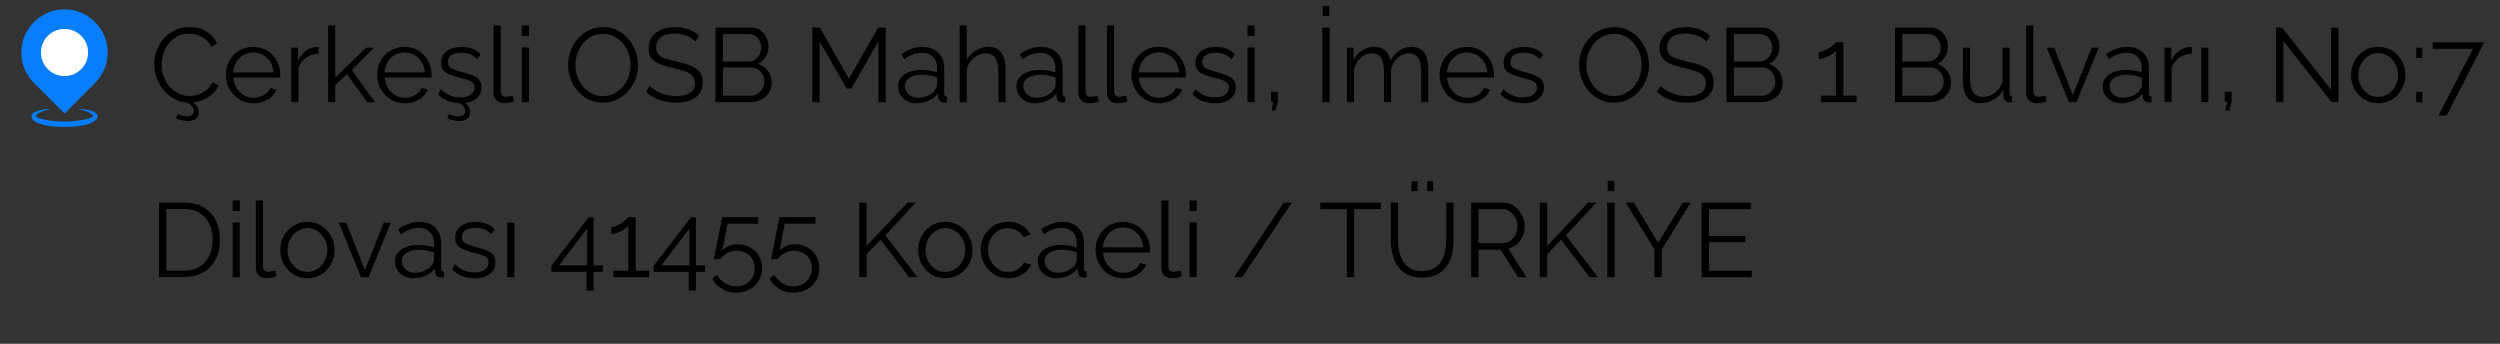 <?xml version="1.0" encoding="UTF-8"?>
<svg xmlns="http://www.w3.org/2000/svg" id="Layer_1" version="1.1" viewBox="0 0 428.55 58.94">
  <rect x="0" y="0" width="428.55" height="58.94" fill="#333333" stroke="none"/>
  <defs>
    <style>
      .st0 {
        fill: #fff;
      }

      .st1 {
        fill: #087eff;
      }
    </style>
  </defs>
  <g>
    <path d="M26.42,11.01c0-.78.14-1.54.41-2.29s.66-1.43,1.18-2.05c.52-.62,1.15-1.11,1.91-1.48s1.61-.55,2.57-.55c1.14,0,2.12.26,2.93.78s1.41,1.19,1.79,2.01l-.99.61c-.28-.56-.62-1.01-1.04-1.34-.42-.33-.87-.57-1.34-.71s-.95-.22-1.41-.22c-.77,0-1.45.15-2.03.46-.59.31-1.08.71-1.48,1.22-.4.51-.71,1.08-.91,1.71s-.31,1.27-.31,1.92c0,.71.12,1.39.36,2.03.24.65.58,1.22,1.01,1.72s.94.89,1.52,1.19c.58.3,1.22.44,1.9.44.48,0,.97-.08,1.48-.25.5-.17.98-.43,1.41-.77s.79-.8,1.05-1.35l1.04.54c-.26.64-.67,1.18-1.22,1.62-.55.44-1.17.78-1.84,1.01-.68.23-1.34.34-1.99.34-.88,0-1.68-.19-2.41-.57s-1.37-.88-1.9-1.51c-.53-.63-.94-1.34-1.23-2.12-.29-.79-.43-1.58-.43-2.39h-.03ZM32.2,20.75c-.3,0-.63-.04-1-.13-.37-.08-.72-.21-1.05-.38l.36-.7c.25.12.49.22.72.29.23.07.49.11.77.11.4,0,.7-.08.92-.23.22-.15.32-.38.32-.69s-.11-.59-.32-.82c-.22-.23-.53-.46-.94-.69l.52-.34c.47.29.85.58,1.13.89.29.31.43.69.43,1.16s-.17.85-.5,1.12-.79.41-1.37.41h.01Z"></path>
    <path d="M43.41,17.69c-.67,0-1.3-.13-1.87-.39-.58-.26-1.07-.61-1.49-1.06-.42-.45-.75-.97-.98-1.55-.23-.59-.35-1.21-.35-1.88,0-.87.2-1.67.6-2.39.4-.73.96-1.31,1.67-1.74.71-.43,1.51-.65,2.41-.65s1.73.22,2.42.66c.69.44,1.23,1.02,1.63,1.74s.59,1.51.59,2.37v.28c0,.09,0,.16-.02.21h-8.03c.06.67.25,1.26.57,1.78s.73.93,1.24,1.24c.51.3,1.06.46,1.67.46s1.19-.16,1.74-.47c.55-.31.93-.72,1.14-1.22l1.06.29c-.19.44-.49.85-.88,1.21s-.86.64-1.4.84c-.53.2-1.11.3-1.72.3v-.03ZM39.95,12.4h6.93c-.05-.68-.23-1.27-.55-1.78-.32-.51-.73-.91-1.24-1.2-.51-.29-1.07-.44-1.68-.44s-1.17.15-1.67.44-.92.69-1.23,1.21c-.32.52-.5,1.11-.55,1.77h-.01Z"></path>
    <path d="M54.6,9.21c-.82.02-1.53.25-2.15.68-.62.43-1.05,1.03-1.3,1.78v5.83h-1.22v-9.34h1.15v2.21c.32-.66.75-1.19,1.29-1.6.53-.41,1.1-.64,1.7-.68.12-.01.22-.02.31-.02s.16,0,.22.02c0,0,0,1.12,0,1.12Z"></path>
    <path d="M62.94,17.51l-3.47-4.8-2,1.87v2.93h-1.22V4.37h1.22v8.9l5.31-5.1h1.35l-3.83,3.83,3.98,5.52h-1.34Z"></path>
    <path d="M69.35,17.69c-.67,0-1.3-.13-1.87-.39-.58-.26-1.07-.61-1.49-1.06-.42-.45-.75-.97-.98-1.55-.23-.59-.35-1.21-.35-1.88,0-.87.2-1.67.6-2.39.4-.73.96-1.31,1.67-1.74.71-.43,1.51-.65,2.41-.65s1.73.22,2.42.66c.69.44,1.23,1.02,1.63,1.74.4.72.59,1.51.59,2.37v.28c0,.09,0,.16-.02.21h-8.03c.06.67.25,1.26.57,1.78s.73.93,1.24,1.24c.51.3,1.06.46,1.67.46s1.19-.16,1.74-.47c.55-.31.93-.72,1.14-1.22l1.06.29c-.19.44-.49.85-.88,1.21s-.86.64-1.4.84c-.53.2-1.11.3-1.72.3v-.03ZM65.89,12.4h6.93c-.05-.68-.23-1.27-.55-1.78-.32-.51-.73-.91-1.24-1.2-.51-.29-1.07-.44-1.68-.44s-1.17.15-1.67.44-.92.69-1.23,1.21c-.32.52-.5,1.11-.55,1.77h0Z"></path>
    <path d="M78.94,17.69c-.77,0-1.48-.13-2.14-.38-.66-.25-1.23-.64-1.71-1.15l.5-.86c.53.49,1.06.85,1.59,1.07.53.22,1.1.33,1.7.33.73,0,1.33-.15,1.78-.44s.68-.71.68-1.26c0-.37-.11-.65-.33-.85-.22-.2-.54-.36-.95-.48-.41-.13-.91-.26-1.49-.4-.65-.18-1.19-.37-1.63-.56s-.77-.45-.99-.75-.33-.7-.33-1.19c0-.61.15-1.11.46-1.51.31-.4.73-.7,1.26-.91s1.13-.31,1.79-.31c.72,0,1.36.11,1.91.34.55.23,1,.55,1.35.95l-.59.83c-.34-.38-.74-.67-1.2-.85s-.98-.28-1.54-.28c-.38,0-.75.05-1.1.15-.35.1-.63.27-.85.5s-.33.55-.33.96c0,.33.08.59.25.78s.42.34.76.47.75.26,1.24.4c.71.19,1.33.38,1.85.58.53.2.94.45,1.22.76.29.31.43.75.43,1.31,0,.87-.33,1.55-.99,2.04-.66.49-1.53.73-2.61.73v-.02ZM78.71,20.75c-.3,0-.63-.04-1-.13s-.72-.21-1.05-.38l.36-.7c.25.12.49.22.72.29.23.07.49.11.77.11.4,0,.7-.08.92-.23s.32-.38.32-.69-.11-.59-.32-.82-.53-.46-.94-.69l.52-.34c.47.29.85.58,1.13.89.29.31.43.69.43,1.16s-.17.85-.5,1.12-.79.41-1.37.41h.01Z"></path>
    <path d="M84.61,4.37h1.22v11.08c0,.47.08.78.25.92.17.15.37.22.61.22.22,0,.43-.02.65-.07s.4-.1.56-.14l.22.99c-.23.1-.51.17-.84.23-.33.06-.62.09-.85.09-.55,0-.99-.16-1.32-.49s-.5-.77-.5-1.34c0,0,0-11.49,0-11.49Z"></path>
    <path d="M89.45,6.17v-1.8h1.22v1.8h-1.22ZM89.45,17.51v-9.38h1.22v9.38h-1.22Z"></path>
    <path d="M103.37,17.6c-.9,0-1.72-.18-2.45-.54-.73-.36-1.36-.85-1.89-1.47s-.94-1.31-1.22-2.09-.43-1.57-.43-2.39.15-1.67.45-2.44c.3-.77.72-1.46,1.27-2.07.55-.61,1.18-1.09,1.92-1.44.73-.35,1.52-.53,2.38-.53s1.72.19,2.45.56c.73.37,1.36.87,1.88,1.49s.93,1.32,1.21,2.09c.28.77.43,1.55.43,2.36,0,.85-.15,1.67-.45,2.44s-.72,1.46-1.26,2.07c-.54.61-1.18,1.08-1.91,1.43s-1.52.52-2.38.52h0ZM98.63,11.12c0,.7.11,1.37.34,2.01s.55,1.21.97,1.71.92.89,1.5,1.19c.58.3,1.22.44,1.92.44s1.39-.15,1.97-.46c.58-.31,1.08-.71,1.49-1.22.41-.51.73-1.08.95-1.72.22-.64.32-1.28.32-1.94,0-.7-.11-1.36-.34-2-.23-.64-.56-1.21-.98-1.71-.43-.5-.93-.9-1.5-1.19-.58-.29-1.21-.43-1.91-.43s-1.37.15-1.95.45c-.58.3-1.08.71-1.49,1.21-.41.51-.73,1.08-.95,1.72-.22.64-.33,1.28-.33,1.94h0Z"></path>
    <path d="M119.21,7.12c-.18-.2-.39-.39-.63-.55s-.51-.3-.81-.42-.62-.22-.96-.29-.71-.11-1.09-.11c-1.12,0-1.94.21-2.46.64s-.78,1-.78,1.73c0,.5.12.9.37,1.19.25.29.63.52,1.16.7.53.18,1.2.37,2.02.56.91.19,1.7.42,2.36.68s1.17.62,1.53,1.07.54,1.06.54,1.82c0,.59-.11,1.1-.34,1.53-.23.43-.55.79-.95,1.08-.41.29-.89.5-1.46.64-.56.14-1.18.21-1.85.21s-1.29-.07-1.9-.21-1.18-.34-1.72-.61-1.04-.61-1.51-1.04l.63-1.03c.23.24.5.47.82.67.32.21.67.4,1.06.57s.81.3,1.26.39c.45.09.91.14,1.4.14,1.02,0,1.81-.19,2.38-.56s.85-.92.85-1.65c0-.53-.14-.95-.43-1.27s-.72-.58-1.3-.78-1.28-.4-2.12-.59c-.89-.2-1.64-.43-2.25-.68s-1.07-.58-1.38-1c-.31-.41-.46-.96-.46-1.65,0-.79.19-1.46.58-2,.39-.55.93-.96,1.61-1.24.68-.28,1.47-.42,2.36-.42.56,0,1.09.06,1.57.17.49.11.94.28,1.35.5.41.22.8.49,1.16.81l-.61,1.01h0Z"></path>
    <path d="M132.27,14.22c0,.64-.16,1.2-.49,1.7-.32.5-.76.89-1.31,1.17s-1.14.42-1.79.42h-6.03V4.73h6.16c.6,0,1.12.16,1.56.48s.77.73,1.01,1.22c.23.5.35,1.02.35,1.56,0,.64-.16,1.22-.49,1.76s-.77.94-1.35,1.21c.73.22,1.31.62,1.74,1.21.43.59.64,1.27.64,2.05ZM123.92,5.83v4.72h4.39c.42,0,.79-.11,1.12-.33.32-.22.58-.51.77-.87s.29-.74.29-1.15-.09-.82-.27-1.18c-.18-.35-.43-.64-.74-.85-.31-.22-.67-.32-1.06-.32h-4.5v-.02ZM131.02,14c0-.43-.1-.83-.29-1.2-.19-.37-.45-.66-.78-.89-.33-.23-.71-.34-1.12-.34h-4.9v4.84h4.77c.43,0,.82-.11,1.17-.34s.63-.52.84-.89c.21-.37.31-.76.31-1.18Z"></path>
    <path d="M150.56,17.51V7.11l-4.63,8.08h-.79l-4.64-8.08v10.4h-1.26V4.73h1.3l4.99,8.75,5.02-8.75h1.28v12.78h-1.27Z"></path>
    <path d="M153.93,14.83c0-.58.17-1.09.5-1.51.34-.42.8-.75,1.4-.98.59-.23,1.28-.35,2.06-.35.46,0,.93.04,1.42.11s.93.18,1.31.32v-.79c0-.79-.23-1.41-.7-1.88s-1.12-.7-1.94-.7c-.5,0-1,.09-1.48.28-.49.19-.99.46-1.52.82l-.47-.86c.61-.42,1.21-.73,1.8-.94s1.19-.31,1.8-.31c1.15,0,2.06.33,2.74.98.67.66,1.01,1.56,1.01,2.72v4.31c0,.17.04.29.11.37s.19.12.34.13v.97c-.13.01-.25.02-.34.04-.1.01-.17.01-.22,0-.3-.01-.53-.11-.68-.29-.16-.18-.24-.37-.25-.58l-.02-.68c-.42.54-.97.96-1.64,1.25s-1.36.44-2.05.44c-.6,0-1.14-.13-1.63-.38-.49-.26-.86-.6-1.13-1.04-.27-.44-.4-.92-.4-1.44h-.02ZM160.21,15.54c.13-.17.23-.33.31-.48.07-.15.11-.29.11-.41v-1.36c-.41-.15-.83-.27-1.27-.36-.44-.08-.88-.12-1.32-.12-.88,0-1.58.17-2.12.52-.54.34-.81.81-.81,1.41,0,.34.09.67.27.97.18.3.44.55.79.75.35.2.76.29,1.22.29.59,0,1.14-.11,1.65-.34s.9-.52,1.18-.87h0Z"></path>
    <path d="M172.38,17.51h-1.22v-5.2c0-1.05-.19-1.84-.56-2.37s-.91-.8-1.6-.8c-.46,0-.91.12-1.36.35-.45.23-.85.55-1.19.95s-.59.85-.73,1.37v5.71h-1.22V4.37h1.22v5.93c.37-.69.89-1.24,1.56-1.66.67-.41,1.38-.62,2.13-.62.54,0,1,.1,1.38.29s.68.47.92.83c.23.36.4.79.51,1.27.11.48.16,1.03.16,1.64v5.46Z"></path>
    <path d="M174.23,14.83c0-.58.17-1.09.5-1.51.34-.42.8-.75,1.4-.98.59-.23,1.28-.35,2.06-.35.46,0,.93.04,1.42.11s.93.18,1.31.32v-.79c0-.79-.23-1.41-.7-1.88s-1.12-.7-1.94-.7c-.5,0-1,.09-1.48.28-.49.19-.99.46-1.52.82l-.47-.86c.61-.42,1.21-.73,1.8-.94s1.19-.31,1.8-.31c1.15,0,2.06.33,2.74.98.67.66,1.01,1.56,1.01,2.72v4.31c0,.17.04.29.11.37s.19.12.34.13v.97c-.13.01-.25.02-.34.04-.1.01-.17.01-.22,0-.3-.01-.53-.11-.68-.29-.16-.18-.24-.37-.25-.58l-.02-.68c-.42.54-.97.96-1.64,1.25s-1.36.44-2.05.44c-.6,0-1.14-.13-1.63-.38-.49-.26-.86-.6-1.13-1.04-.27-.44-.4-.92-.4-1.44h-.02ZM180.52,15.54c.13-.17.23-.33.31-.48.07-.15.11-.29.11-.41v-1.36c-.41-.15-.83-.27-1.27-.36-.44-.08-.88-.12-1.32-.12-.88,0-1.58.17-2.12.52-.54.34-.81.81-.81,1.41,0,.34.09.67.27.97.18.3.44.55.79.75.35.2.76.29,1.22.29.59,0,1.14-.11,1.65-.34s.9-.52,1.18-.87h0Z"></path>
    <path d="M184.85,4.37h1.22v11.08c0,.47.08.78.25.92.17.15.37.22.61.22.22,0,.43-.02.65-.07s.4-.1.56-.14l.22.99c-.23.1-.51.17-.84.23s-.62.09-.85.09c-.55,0-.99-.16-1.32-.49s-.5-.77-.5-1.34V4.37h0Z"></path>
    <path d="M189.75,4.37h1.22v11.08c0,.47.08.78.25.92.17.15.37.22.61.22.22,0,.43-.02.65-.07s.4-.1.56-.14l.22.99c-.23.1-.51.17-.84.23s-.62.09-.85.09c-.55,0-.99-.16-1.32-.49s-.5-.77-.5-1.34V4.37h0Z"></path>
    <path d="M198.64,17.69c-.67,0-1.3-.13-1.87-.39-.58-.26-1.07-.61-1.49-1.06-.42-.45-.75-.97-.98-1.55-.23-.59-.35-1.21-.35-1.88,0-.87.2-1.67.6-2.39.4-.73.96-1.31,1.67-1.74.71-.43,1.51-.65,2.41-.65s1.73.22,2.42.66,1.23,1.02,1.63,1.74c.4.72.59,1.51.59,2.37v.28c0,.09,0,.16-.02.21h-8.03c.06.67.25,1.26.57,1.78s.73.93,1.24,1.24c.51.3,1.06.46,1.67.46s1.19-.16,1.74-.47c.55-.31.93-.72,1.14-1.22l1.06.29c-.19.44-.49.85-.88,1.21s-.86.64-1.4.84c-.53.2-1.11.3-1.72.3v-.03ZM195.19,12.4h6.93c-.05-.68-.23-1.27-.55-1.78-.32-.51-.73-.91-1.24-1.2-.51-.29-1.07-.44-1.68-.44s-1.17.15-1.67.44-.92.69-1.23,1.21c-.32.52-.5,1.11-.55,1.77h0Z"></path>
    <path d="M208.24,17.69c-.77,0-1.48-.13-2.14-.38s-1.23-.64-1.71-1.15l.5-.86c.53.49,1.06.85,1.59,1.07.53.22,1.1.33,1.7.33.73,0,1.33-.15,1.78-.44s.68-.71.68-1.26c0-.37-.11-.65-.33-.85-.22-.2-.54-.36-.95-.48-.41-.13-.91-.26-1.49-.4-.65-.18-1.19-.37-1.63-.56s-.77-.45-.99-.75-.33-.7-.33-1.19c0-.61.15-1.11.46-1.51.31-.4.73-.7,1.26-.91s1.13-.31,1.79-.31c.72,0,1.36.11,1.91.34.55.23,1,.55,1.35.95l-.59.83c-.34-.38-.74-.67-1.2-.85s-.98-.28-1.54-.28c-.38,0-.75.05-1.1.15-.35.1-.63.27-.85.5s-.33.55-.33.96c0,.33.08.59.25.78s.42.34.76.47.75.26,1.24.4c.71.19,1.33.38,1.85.58.53.2.94.45,1.22.76.29.31.43.75.43,1.31,0,.87-.33,1.55-.99,2.04s-1.53.73-2.61.73v-.02Z"></path>
    <path d="M213.85,6.17v-1.8h1.22v1.8h-1.22ZM213.85,17.51v-9.38h1.22v9.38h-1.22Z"></path>
    <path d="M217.97,18.97l.31-1.51h-.41v-1.71h1.19v1.71l-.45,1.51h-.64Z"></path>
    <path d="M226.67,17.51V4.73h1.26v12.78h-1.26ZM226.74,2.75v-1.75h1.12v1.75h-1.12Z"></path>
    <path d="M244.83,17.51h-1.22v-5.2c0-1.08-.17-1.88-.52-2.4-.35-.51-.86-.77-1.55-.77s-1.34.25-1.9.75-.95,1.14-1.18,1.93v5.69h-1.22v-5.2c0-1.1-.17-1.9-.5-2.41-.34-.51-.85-.76-1.55-.76s-1.33.24-1.89.73c-.56.49-.96,1.13-1.19,1.93v5.71h-1.22v-9.34h1.12v2.13c.4-.73.9-1.29,1.52-1.68.62-.39,1.31-.59,2.06-.59s1.41.22,1.89.66.77,1.02.88,1.74c.43-.79.95-1.38,1.56-1.79s1.29-.61,2.06-.61c.53,0,.97.1,1.34.29s.66.46.88.81.38.78.49,1.27.15,1.05.15,1.66v5.46h0Z"></path>
    <path d="M251.47,17.69c-.67,0-1.3-.13-1.87-.39-.58-.26-1.07-.61-1.49-1.06-.42-.45-.75-.97-.98-1.55-.23-.59-.35-1.21-.35-1.88,0-.87.2-1.67.6-2.39.4-.73.96-1.31,1.67-1.74.71-.43,1.51-.65,2.41-.65s1.73.22,2.42.66,1.23,1.02,1.63,1.74c.4.72.59,1.51.59,2.37v.28c0,.09,0,.16-.02.21h-8.03c.06.67.25,1.26.57,1.78s.73.93,1.24,1.24c.51.3,1.06.46,1.67.46s1.19-.16,1.74-.47c.55-.31.93-.72,1.14-1.22l1.06.29c-.19.44-.49.85-.88,1.21s-.86.64-1.4.84c-.53.2-1.11.3-1.72.3v-.03ZM248.02,12.4h6.93c-.05-.68-.23-1.27-.55-1.78-.32-.51-.73-.91-1.24-1.2-.51-.29-1.07-.44-1.68-.44s-1.17.15-1.67.44-.92.69-1.23,1.21c-.32.52-.5,1.11-.55,1.77h0Z"></path>
    <path d="M261.07,17.69c-.77,0-1.48-.13-2.14-.38s-1.23-.64-1.71-1.15l.5-.86c.53.49,1.06.85,1.59,1.07.53.22,1.1.33,1.7.33.73,0,1.33-.15,1.78-.44s.68-.71.68-1.26c0-.37-.11-.65-.33-.85-.22-.2-.54-.36-.95-.48-.41-.13-.91-.26-1.49-.4-.65-.18-1.19-.37-1.63-.56s-.77-.45-.99-.75-.33-.7-.33-1.19c0-.61.15-1.11.46-1.51.31-.4.73-.7,1.26-.91s1.13-.31,1.79-.31c.72,0,1.36.11,1.91.34.55.23,1,.55,1.35.95l-.59.83c-.34-.38-.74-.67-1.2-.85s-.98-.28-1.54-.28c-.38,0-.75.05-1.1.15-.35.1-.63.27-.85.5s-.33.55-.33.96c0,.33.08.59.25.78s.42.34.76.47.75.26,1.24.4c.71.19,1.33.38,1.85.58.53.2.94.45,1.22.76.29.31.43.75.43,1.31,0,.87-.33,1.55-.99,2.04s-1.53.73-2.61.73v-.02Z"></path>
    <path d="M276.67,17.6c-.9,0-1.72-.18-2.45-.54s-1.36-.85-1.89-1.47c-.53-.62-.94-1.31-1.22-2.09s-.43-1.57-.43-2.39.15-1.67.45-2.44c.3-.77.72-1.46,1.27-2.07.55-.61,1.18-1.09,1.92-1.44.73-.35,1.52-.53,2.38-.53s1.72.19,2.45.56,1.36.87,1.88,1.49.93,1.32,1.21,2.09c.28.77.43,1.55.43,2.36,0,.85-.15,1.67-.45,2.44s-.72,1.46-1.26,2.07c-.54.61-1.18,1.08-1.91,1.43s-1.52.52-2.38.52h0ZM271.94,11.12c0,.7.11,1.37.34,2.01s.55,1.21.97,1.71.92.89,1.5,1.19c.58.3,1.22.44,1.92.44s1.39-.15,1.97-.46c.58-.31,1.08-.71,1.49-1.22s.73-1.08.95-1.72.32-1.28.32-1.94c0-.7-.11-1.36-.34-2s-.56-1.21-.98-1.71c-.43-.5-.93-.9-1.5-1.19-.58-.29-1.21-.43-1.91-.43s-1.37.15-1.95.45c-.58.3-1.08.71-1.49,1.21-.41.51-.73,1.08-.95,1.72s-.33,1.28-.33,1.94h-.01Z"></path>
    <path d="M292.51,7.12c-.18-.2-.39-.39-.63-.55s-.51-.3-.81-.42-.62-.22-.96-.29-.71-.11-1.09-.11c-1.12,0-1.94.21-2.46.64s-.78,1-.78,1.73c0,.5.12.9.37,1.19.25.29.63.52,1.16.7.53.18,1.2.37,2.02.56.91.19,1.7.42,2.36.68.66.26,1.17.62,1.53,1.07s.54,1.06.54,1.82c0,.59-.11,1.1-.34,1.53s-.55.79-.95,1.08c-.41.29-.89.5-1.46.64-.56.14-1.18.21-1.85.21s-1.29-.07-1.9-.21-1.18-.34-1.72-.61-1.04-.61-1.51-1.04l.63-1.03c.23.24.5.47.82.67.32.21.67.4,1.06.57s.81.3,1.26.39.91.14,1.4.14c1.02,0,1.81-.19,2.38-.56s.85-.92.85-1.65c0-.53-.14-.95-.43-1.27-.29-.32-.72-.58-1.3-.78s-1.28-.4-2.12-.59c-.89-.2-1.64-.43-2.25-.68s-1.07-.58-1.38-1c-.31-.41-.46-.96-.46-1.65,0-.79.19-1.46.58-2,.39-.55.93-.96,1.61-1.24.68-.28,1.47-.42,2.36-.42.56,0,1.09.06,1.57.17.49.11.94.28,1.35.5s.8.49,1.16.81l-.61,1.01h0Z"></path>
    <path d="M305.58,14.22c0,.64-.16,1.2-.49,1.7-.32.5-.76.89-1.31,1.17s-1.14.42-1.79.42h-6.03V4.73h6.16c.6,0,1.12.16,1.56.48s.77.73,1.01,1.22c.23.5.35,1.02.35,1.56,0,.64-.16,1.22-.49,1.76s-.77.94-1.35,1.21c.73.22,1.31.62,1.74,1.21s.64,1.27.64,2.05h0ZM297.23,5.83v4.72h4.39c.42,0,.79-.11,1.12-.33.32-.22.58-.51.77-.87s.29-.74.29-1.15-.09-.82-.27-1.18c-.18-.35-.43-.64-.74-.85-.31-.22-.67-.32-1.06-.32h-4.5v-.02ZM304.32,14c0-.43-.1-.83-.29-1.2s-.45-.66-.78-.89c-.33-.23-.71-.34-1.12-.34h-4.9v4.84h4.77c.43,0,.82-.11,1.17-.34s.63-.52.84-.89.31-.76.31-1.18Z"></path>
    <path d="M318.25,16.39v1.12h-6.1v-1.12h2.56v-7.7c-.1.14-.26.3-.49.47-.23.17-.49.32-.78.47-.29.14-.58.26-.87.36s-.55.14-.79.14v-1.19c.28,0,.58-.08.9-.23.32-.16.64-.34.94-.54s.55-.4.76-.58.32-.3.34-.36h1.26v9.16h2.29-.02Z"></path>
    <path d="M334.45,14.22c0,.64-.16,1.2-.49,1.7-.32.5-.76.89-1.31,1.17s-1.14.42-1.79.42h-6.03V4.73h6.16c.6,0,1.12.16,1.56.48s.77.73,1.01,1.22c.23.5.35,1.02.35,1.56,0,.64-.16,1.22-.49,1.76s-.77.94-1.35,1.21c.73.22,1.31.62,1.74,1.21s.64,1.27.64,2.05h0ZM326.1,5.83v4.72h4.39c.42,0,.79-.11,1.12-.33.32-.22.58-.51.77-.87s.29-.74.29-1.15-.09-.82-.27-1.18c-.18-.35-.43-.64-.74-.85-.31-.22-.67-.32-1.06-.32h-4.5v-.02ZM333.19,14c0-.43-.1-.83-.29-1.2s-.45-.66-.78-.89c-.33-.23-.71-.34-1.12-.34h-4.9v4.84h4.77c.43,0,.82-.11,1.17-.34s.63-.52.84-.89.31-.76.31-1.18Z"></path>
    <path d="M336.48,13.66v-5.49h1.22v5.27c0,1.06.18,1.86.55,2.38.37.53.91.79,1.63.79.48,0,.94-.1,1.4-.31.45-.21.85-.51,1.2-.9s.61-.84.79-1.35v-5.88h1.22v7.87c0,.17.04.29.11.37.07.08.18.12.32.13v.97c-.14.01-.26.02-.34.03s-.16,0-.23,0c-.24-.02-.45-.12-.62-.29s-.27-.37-.28-.61l-.04-1.25c-.41.72-.96,1.28-1.67,1.69-.7.41-1.46.61-2.28.61-.98,0-1.73-.34-2.23-1.02s-.76-1.69-.76-3.01h.01Z"></path>
    <path d="M347.32,4.37h1.22v11.08c0,.47.08.78.25.92.17.15.37.22.61.22.22,0,.43-.02.65-.07s.4-.1.56-.14l.22.99c-.23.1-.51.17-.84.23s-.62.09-.85.09c-.55,0-.99-.16-1.32-.49s-.5-.77-.5-1.34V4.37h0Z"></path>
    <path d="M354.65,17.51l-3.8-9.34h1.28l3.2,8.12,3.22-8.12h1.21l-3.8,9.34h-1.31Z"></path>
    <path d="M360.46,14.83c0-.58.17-1.09.5-1.51s.8-.75,1.39-.98,1.28-.35,2.06-.35c.46,0,.93.04,1.42.11.49.07.93.18,1.31.32v-.79c0-.79-.23-1.41-.7-1.88s-1.12-.7-1.95-.7c-.5,0-1,.09-1.48.28-.49.19-.99.46-1.52.82l-.47-.86c.61-.42,1.21-.73,1.8-.94s1.19-.31,1.8-.31c1.15,0,2.06.33,2.74.98.67.66,1.01,1.56,1.01,2.72v4.31c0,.17.04.29.11.37s.19.12.34.13v.97c-.13.01-.25.02-.34.04-.1.01-.17.01-.21,0-.3-.01-.53-.11-.69-.29s-.24-.37-.25-.58l-.02-.68c-.42.54-.96.96-1.64,1.25-.67.29-1.36.44-2.05.44-.6,0-1.14-.13-1.63-.38s-.87-.6-1.13-1.04c-.27-.44-.4-.92-.4-1.44h0ZM366.74,15.54c.13-.17.23-.33.31-.48.07-.15.11-.29.11-.41v-1.36c-.41-.15-.83-.27-1.27-.36-.44-.08-.88-.12-1.32-.12-.88,0-1.58.17-2.12.52-.54.34-.81.81-.81,1.41,0,.34.09.67.27.97s.44.55.79.75.76.29,1.22.29c.59,0,1.14-.11,1.65-.34.51-.23.9-.52,1.18-.87h0Z"></path>
    <path d="M375.71,9.21c-.82.02-1.53.25-2.15.68s-1.05,1.03-1.3,1.78v5.83h-1.22v-9.34h1.15v2.21c.32-.66.75-1.19,1.29-1.6.53-.41,1.1-.64,1.7-.68.12-.01.22-.02.31-.02s.17,0,.23.02v1.12h-.01Z"></path>
    <path d="M377.34,17.51v-9.34h1.22v9.34h-1.22Z"></path>
    <path d="M381.47,18.97l.31-1.51h-.41v-1.71h1.19v1.71l-.45,1.51h-.64Z"></path>
    <path d="M391.42,7.05v10.46h-1.26V4.73h1.04l8.39,10.66V4.75h1.26v12.76h-1.17l-8.26-10.46Z"></path>
    <path d="M407.68,17.69c-.68,0-1.31-.13-1.88-.38-.57-.26-1.06-.61-1.48-1.06-.41-.45-.74-.96-.96-1.54-.23-.58-.34-1.19-.34-1.83s.11-1.29.34-1.87.55-1.09.97-1.54.92-.8,1.49-1.06c.57-.26,1.19-.38,1.86-.38s1.29.13,1.85.38c.56.26,1.06.61,1.48,1.06s.74.96.97,1.54.34,1.2.34,1.87-.11,1.26-.34,1.83c-.23.58-.55,1.09-.96,1.54-.41.45-.91.8-1.48,1.06s-1.19.38-1.86.38ZM404.26,12.89c0,.69.15,1.32.46,1.89.31.57.72,1.01,1.23,1.34.52.33,1.09.49,1.71.49s1.19-.17,1.71-.5.93-.79,1.24-1.37.47-1.21.47-1.9-.16-1.3-.47-1.88c-.31-.57-.73-1.02-1.24-1.36-.52-.33-1.09-.5-1.71-.5s-1.19.17-1.71.52-.93.8-1.23,1.37c-.31.57-.46,1.2-.46,1.9Z"></path>
    <path d="M414.19,9.93v-1.76h1.04v1.76h-1.04ZM414.19,17.51v-1.76h1.04v1.76h-1.04Z"></path>
    <path d="M423.91,8.37h-6.89v-1.13h8.84l-6.46,12.56h-1.4l5.92-11.43h-.01Z"></path>
    <path d="M27.26,47.51v-12.78h4.34c1.36,0,2.49.29,3.39.85.91.57,1.59,1.34,2.04,2.3.46.97.68,2.04.68,3.21,0,1.3-.25,2.42-.75,3.38s-1.21,1.7-2.12,2.23c-.92.53-2,.79-3.25.79h-4.34v.02ZM36.46,41.1c0-1.02-.19-1.93-.57-2.72s-.93-1.41-1.65-1.86-1.6-.68-2.65-.68h-3.08v10.55h3.08c1.06,0,1.94-.23,2.66-.7s1.27-1.1,1.64-1.9c.37-.8.56-1.69.56-2.69h0Z"></path>
    <path d="M39.88,36.17v-1.8h1.22v1.8h-1.22ZM39.88,47.51v-9.38h1.22v9.38h-1.22Z"></path>
    <path d="M43.86,34.37h1.22v11.08c0,.47.08.78.25.92.17.15.37.22.61.22.22,0,.43-.02.65-.07s.4-.1.56-.14l.22.99c-.23.1-.51.17-.84.23s-.62.09-.85.09c-.55,0-.99-.16-1.32-.49s-.5-.77-.5-1.34c0,0,0-11.49,0-11.49Z"></path>
    <path d="M52.71,47.69c-.68,0-1.31-.13-1.88-.38-.57-.26-1.06-.61-1.48-1.06-.41-.45-.73-.96-.96-1.54s-.34-1.19-.34-1.83.11-1.29.34-1.87c.23-.58.55-1.09.97-1.54.42-.45.91-.8,1.48-1.06.57-.26,1.19-.38,1.86-.38s1.29.13,1.85.38c.56.26,1.06.61,1.48,1.06s.74.96.97,1.54.34,1.2.34,1.87-.11,1.26-.34,1.83c-.23.58-.55,1.09-.96,1.54s-.91.8-1.48,1.06c-.57.26-1.19.38-1.86.38h0ZM49.29,42.89c0,.69.15,1.32.46,1.89.31.57.72,1.01,1.23,1.34.52.33,1.09.49,1.71.49s1.19-.17,1.71-.5.93-.79,1.24-1.37c.31-.58.47-1.21.47-1.9s-.16-1.3-.47-1.88c-.31-.57-.73-1.02-1.24-1.36-.52-.33-1.09-.5-1.71-.5s-1.19.17-1.71.52c-.52.35-.93.8-1.23,1.37-.31.57-.46,1.2-.46,1.9Z"></path>
    <path d="M61.88,47.51l-3.8-9.34h1.28l3.2,8.12,3.22-8.12h1.21l-3.8,9.34s-1.31,0-1.31,0Z"></path>
    <path d="M67.69,44.83c0-.58.17-1.09.5-1.51.34-.42.8-.75,1.4-.98.59-.23,1.28-.35,2.06-.35.46,0,.93.04,1.42.11s.93.18,1.31.32v-.79c0-.79-.23-1.41-.7-1.88-.47-.47-1.12-.7-1.94-.7-.5,0-1,.09-1.48.28-.49.19-.99.46-1.52.82l-.47-.86c.61-.42,1.21-.73,1.8-.94.59-.21,1.19-.31,1.8-.31,1.15,0,2.06.33,2.74.98.67.66,1.01,1.56,1.01,2.72v4.31c0,.17.04.29.11.37.07.08.19.12.34.13v.97c-.13,0-.25.02-.34.04-.1,0-.17,0-.22,0-.3,0-.53-.11-.68-.29-.16-.18-.24-.37-.25-.58l-.02-.68c-.42.54-.97.96-1.64,1.25s-1.36.44-2.05.44c-.6,0-1.14-.13-1.63-.38-.49-.26-.86-.6-1.13-1.04-.27-.44-.4-.92-.4-1.44h-.02ZM73.97,45.54c.13-.17.23-.33.31-.48.07-.15.11-.29.11-.41v-1.36c-.41-.15-.83-.27-1.27-.36-.44-.08-.88-.12-1.32-.12-.88,0-1.58.17-2.12.52-.54.34-.81.81-.81,1.41,0,.34.09.67.27.97.18.3.44.55.79.75s.76.29,1.22.29c.59,0,1.14-.11,1.65-.34s.9-.52,1.18-.87h-.01Z"></path>
    <path d="M81.34,47.69c-.77,0-1.48-.13-2.14-.38-.66-.25-1.23-.64-1.71-1.15l.5-.86c.53.49,1.06.85,1.59,1.07s1.1.33,1.7.33c.73,0,1.33-.15,1.78-.44s.68-.71.68-1.26c0-.37-.11-.65-.33-.85-.22-.2-.54-.36-.95-.48-.41-.13-.91-.26-1.49-.4-.65-.18-1.19-.37-1.63-.56s-.77-.45-.99-.75-.33-.7-.33-1.19c0-.61.15-1.11.46-1.51.31-.4.73-.7,1.26-.91s1.13-.31,1.79-.31c.72,0,1.36.11,1.91.34s1,.55,1.35.95l-.59.83c-.34-.38-.74-.67-1.2-.85s-.98-.28-1.54-.28c-.38,0-.75.05-1.1.15-.35.1-.63.27-.85.5s-.33.55-.33.96c0,.33.08.59.25.78s.42.34.76.47.75.26,1.24.4c.71.19,1.33.38,1.85.58.53.2.94.45,1.22.76.29.31.43.75.43,1.31,0,.87-.33,1.55-.99,2.04-.66.49-1.53.73-2.61.73v-.02Z"></path>
    <path d="M86.95,47.51v-9.34h1.22v9.34h-1.22Z"></path>
    <path d="M100.52,49.8v-3.2h-5.99v-1.08l6.39-8.28h.83v8.24h1.58v1.12h-1.58v3.2h-1.23ZM95.83,45.48h4.82v-6.32l-4.82,6.32Z"></path>
    <path d="M111.25,46.39v1.12h-6.1v-1.12h2.56v-7.7c-.1.14-.26.3-.49.47-.23.17-.49.32-.78.47-.29.14-.58.26-.87.36s-.55.14-.79.14v-1.19c.28,0,.58-.08.9-.23.32-.16.64-.34.94-.54s.55-.4.76-.58.32-.3.34-.36h1.26v9.16h2.29-.02Z"></path>
    <path d="M118.06,49.8v-3.2h-5.99v-1.08l6.39-8.28h.83v8.24h1.58v1.12h-1.58v3.2h-1.23ZM113.36,45.48h4.82v-6.32l-4.82,6.32Z"></path>
    <path d="M126.19,50.19c-.9,0-1.72-.23-2.45-.68-.73-.45-1.28-1.04-1.64-1.77l.81-.61c.34.59.79,1.06,1.38,1.42s1.22.54,1.92.54c.6,0,1.14-.13,1.61-.4.47-.26.85-.63,1.13-1.1.28-.47.42-1.01.42-1.62s-.13-1.11-.4-1.56c-.27-.45-.64-.8-1.1-1.05s-.98-.38-1.56-.38-1.08.12-1.58.37-.91.6-1.22,1.07h-1.13l1.42-7.2h6.17v1.13h-5.26l-.88,4.59c.31-.34.7-.6,1.15-.78s.95-.28,1.48-.28c.78,0,1.49.17,2.12.52.63.35,1.13.83,1.5,1.44.37.61.56,1.31.56,2.11,0,.84-.2,1.58-.6,2.21-.4.64-.94,1.13-1.61,1.48s-1.42.53-2.23.53v.02Z"></path>
    <path d="M136,50.19c-.9,0-1.72-.23-2.45-.68s-1.28-1.04-1.64-1.77l.81-.61c.34.59.79,1.06,1.38,1.42s1.22.54,1.92.54c.6,0,1.14-.13,1.61-.4.47-.26.85-.63,1.13-1.1.28-.47.42-1.01.42-1.62s-.13-1.11-.4-1.56c-.27-.45-.64-.8-1.1-1.05s-.98-.38-1.56-.38-1.08.12-1.58.37-.91.6-1.22,1.07h-1.13l1.42-7.2h6.17v1.13h-5.26l-.88,4.59c.31-.34.7-.6,1.15-.78s.95-.28,1.48-.28c.78,0,1.49.17,2.12.52.63.35,1.13.83,1.5,1.44.37.61.56,1.31.56,2.11,0,.84-.2,1.58-.6,2.21-.4.64-.94,1.13-1.61,1.48s-1.42.53-2.23.53v.02Z"></path>
    <path d="M147.29,47.51v-12.78h1.26v7.43l7.04-7.44h1.39l-5.22,5.62,5.49,7.17h-1.42l-4.88-6.42-2.39,2.49v3.93h-1.27Z"></path>
    <path d="M162.06,47.69c-.68,0-1.31-.13-1.88-.38-.57-.26-1.06-.61-1.48-1.06-.41-.45-.73-.96-.96-1.54-.23-.58-.34-1.19-.34-1.83s.11-1.29.34-1.87c.23-.58.55-1.09.97-1.54s.91-.8,1.48-1.06c.57-.26,1.19-.38,1.86-.38s1.29.13,1.85.38c.56.26,1.06.61,1.48,1.06s.74.96.97,1.54.34,1.2.34,1.87-.11,1.26-.34,1.83c-.23.58-.55,1.09-.96,1.54s-.91.8-1.48,1.06c-.57.26-1.19.38-1.86.38h.01ZM158.65,42.89c0,.69.15,1.32.46,1.89.31.57.72,1.01,1.23,1.34.52.33,1.09.49,1.71.49s1.19-.17,1.71-.5.93-.79,1.24-1.37c.31-.58.47-1.21.47-1.9s-.16-1.3-.47-1.88c-.31-.57-.73-1.02-1.24-1.36-.52-.33-1.09-.5-1.71-.5s-1.19.17-1.71.52c-.52.35-.93.8-1.23,1.37-.31.57-.46,1.2-.46,1.9Z"></path>
    <path d="M172.83,47.69c-.68,0-1.31-.13-1.88-.38-.57-.26-1.07-.61-1.49-1.07-.43-.45-.76-.97-.99-1.56-.23-.58-.35-1.21-.35-1.86,0-.88.2-1.69.59-2.42.4-.73.95-1.31,1.66-1.74s1.52-.64,2.45-.64c.88,0,1.65.2,2.32.6.67.4,1.17.94,1.49,1.63l-1.19.38c-.26-.48-.63-.85-1.11-1.12s-1-.4-1.57-.4c-.62,0-1.19.16-1.71.48s-.93.76-1.23,1.32c-.31.56-.46,1.2-.46,1.91s.16,1.34.47,1.91.73,1.03,1.24,1.37c.52.34,1.09.51,1.71.51.41,0,.8-.07,1.18-.22.38-.14.71-.34.99-.58.28-.25.47-.51.57-.8l1.21.36c-.17.44-.45.84-.84,1.2-.39.35-.85.63-1.37.83-.52.2-1.08.3-1.68.3h-.01Z"></path>
    <path d="M177.89,44.83c0-.58.17-1.09.5-1.51.34-.42.8-.75,1.4-.98.59-.23,1.28-.35,2.06-.35.46,0,.93.04,1.42.11s.93.18,1.31.32v-.79c0-.79-.23-1.41-.7-1.88s-1.12-.7-1.94-.7c-.5,0-1,.09-1.48.28-.49.19-.99.46-1.52.82l-.47-.86c.61-.42,1.21-.73,1.8-.94s1.19-.31,1.8-.31c1.15,0,2.06.33,2.74.98.67.66,1.01,1.56,1.01,2.72v4.31c0,.17.04.29.11.37.07.08.19.12.34.13v.97c-.13,0-.25.02-.34.04-.1,0-.17,0-.22,0-.3,0-.53-.11-.68-.29-.16-.18-.24-.37-.25-.58l-.02-.68c-.42.54-.97.96-1.64,1.25s-1.36.44-2.05.44c-.6,0-1.14-.13-1.63-.38-.49-.26-.86-.6-1.13-1.04-.27-.44-.4-.92-.4-1.44h-.02ZM184.17,45.54c.13-.17.23-.33.31-.48.07-.15.11-.29.11-.41v-1.36c-.41-.15-.83-.27-1.27-.36-.44-.08-.88-.12-1.32-.12-.88,0-1.58.17-2.12.52-.54.34-.81.81-.81,1.41,0,.34.09.67.27.97.18.3.44.55.79.75.35.2.76.29,1.22.29.59,0,1.14-.11,1.65-.34s.9-.52,1.18-.87h0Z"></path>
    <path d="M192.5,47.69c-.67,0-1.3-.13-1.87-.39-.58-.26-1.07-.61-1.49-1.06s-.75-.97-.98-1.55c-.23-.59-.35-1.21-.35-1.88,0-.87.2-1.67.6-2.39.4-.73.96-1.31,1.67-1.74.71-.43,1.51-.65,2.41-.65s1.73.22,2.42.66,1.23,1.02,1.63,1.74c.4.72.59,1.51.59,2.37v.28c0,.09,0,.16-.02.21h-8.03c.06.67.25,1.26.57,1.78s.73.93,1.24,1.24c.51.3,1.06.46,1.67.46s1.19-.16,1.74-.47.93-.72,1.14-1.22l1.06.29c-.19.44-.49.85-.88,1.21s-.86.64-1.4.84c-.53.2-1.11.3-1.72.3v-.03ZM189.05,42.4h6.93c-.05-.68-.23-1.27-.55-1.78s-.73-.91-1.24-1.2c-.51-.29-1.07-.44-1.68-.44s-1.17.15-1.67.44c-.5.29-.92.69-1.23,1.21-.32.52-.5,1.11-.55,1.77h0Z"></path>
    <path d="M199.07,34.37h1.22v11.08c0,.47.08.78.25.92.17.15.37.22.61.22.22,0,.43-.02.65-.07s.4-.1.56-.14l.22.99c-.23.1-.51.17-.84.23s-.62.09-.85.09c-.55,0-.99-.16-1.32-.49s-.5-.77-.5-1.34v-11.49h0Z"></path>
    <path d="M203.92,36.17v-1.8h1.22v1.8h-1.22ZM203.92,47.51v-9.38h1.22v9.38h-1.22Z"></path>
    <path d="M221.45,34.73l-8.5,12.78h-1.39l8.5-12.78h1.39Z"></path>
    <path d="M236.69,35.85h-4.55v11.66h-1.26v-11.66h-4.55v-1.12h10.37v1.12h0Z"></path>
    <path d="M243.8,47.6c-1.01,0-1.86-.18-2.56-.54s-1.25-.84-1.66-1.45-.71-1.29-.89-2.06c-.19-.77-.28-1.56-.28-2.38v-6.44h1.24v6.44c0,.66.07,1.31.21,1.94.14.64.36,1.21.67,1.71s.73.9,1.26,1.2c.53.29,1.19.44,1.98.44s1.49-.15,2.02-.46c.53-.31.95-.71,1.26-1.21s.52-1.07.66-1.7c.13-.63.2-1.27.2-1.92v-6.44h1.26v6.44c0,.85-.1,1.67-.29,2.45-.19.78-.5,1.46-.93,2.05s-.98,1.06-1.67,1.4c-.68.35-1.52.52-2.5.52h.02ZM241.95,32.75v-1.69h1.04v1.69h-1.04ZM244.63,32.75v-1.69h1.04v1.69h-1.04Z"></path>
    <path d="M252.19,47.51v-12.78h5.4c.55,0,1.06.11,1.51.34.46.23.85.54,1.2.93.34.39.61.82.79,1.3s.28.96.28,1.45c0,.61-.12,1.19-.35,1.73s-.56,1-.99,1.37-.93.62-1.5.74l3.13,4.93h-1.42l-3.01-4.72h-3.78v4.72h-1.26ZM253.45,41.68h4.18c.5,0,.94-.14,1.31-.41.37-.28.66-.64.86-1.09s.31-.93.31-1.43-.12-.99-.35-1.43-.55-.79-.94-1.06-.83-.41-1.3-.41h-4.07v5.83h0Z"></path>
    <path d="M263.95,47.51v-12.78h1.26v7.43l7.04-7.44h1.39l-5.22,5.62,5.49,7.17h-1.42l-4.88-6.42-2.39,2.49v3.93h-1.27Z"></path>
    <path d="M275.52,47.51v-12.78h1.26v12.78h-1.26ZM275.59,32.75v-1.75h1.12v1.75h-1.12Z"></path>
    <path d="M280.06,34.73l4.18,6.88,4.21-6.88h1.37l-4.95,8.03v4.75h-1.26v-4.79l-4.93-7.99h1.39,0Z"></path>
    <path d="M300.29,46.39v1.12h-8.59v-12.78h8.42v1.12h-7.16v4.61h6.25v1.06h-6.25v4.88h7.33Z"></path>
  </g>
  <g>
    <path class="st1" d="M18.46,9c0,1.89-.72,3.78-2.17,5.23l-5.23,5.23-5.23-5.23c-2.89-2.89-2.89-7.57,0-10.46,1.44-1.44,3.34-2.17,5.23-2.17s3.78.72,5.23,2.17c1.44,1.44,2.17,3.34,2.17,5.23Z"></path>
    <circle class="st0" cx="11.06" cy="9" r="4.04"></circle>
    <path class="st1" d="M15.61,21.09c-1.15.49-2.87.68-4.55.66-1.68.02-3.4-.17-4.55-.66-.49-.21-1.17-.59-1.11-1.23.12-.72,1.42-1.03,2.45-1.14.19-.02.57-.03.82-.03-2.34.47-2.57,1.22-2.57,1.22,0,0,.18.18.71.38.33.12.69.19,1.04.25,1.06.19,2.13.3,3.2.31,1.08-.02,2.15-.12,3.2-.31.36-.07.72-.13,1.04-.25.53-.2.71-.38.71-.38,0,0-.24-.76-2.57-1.22.25,0,.63,0,.82.03,1.03.11,2.34.42,2.45,1.14.06.64-.62,1.01-1.11,1.23h.02Z"></path>
  </g>
</svg>

